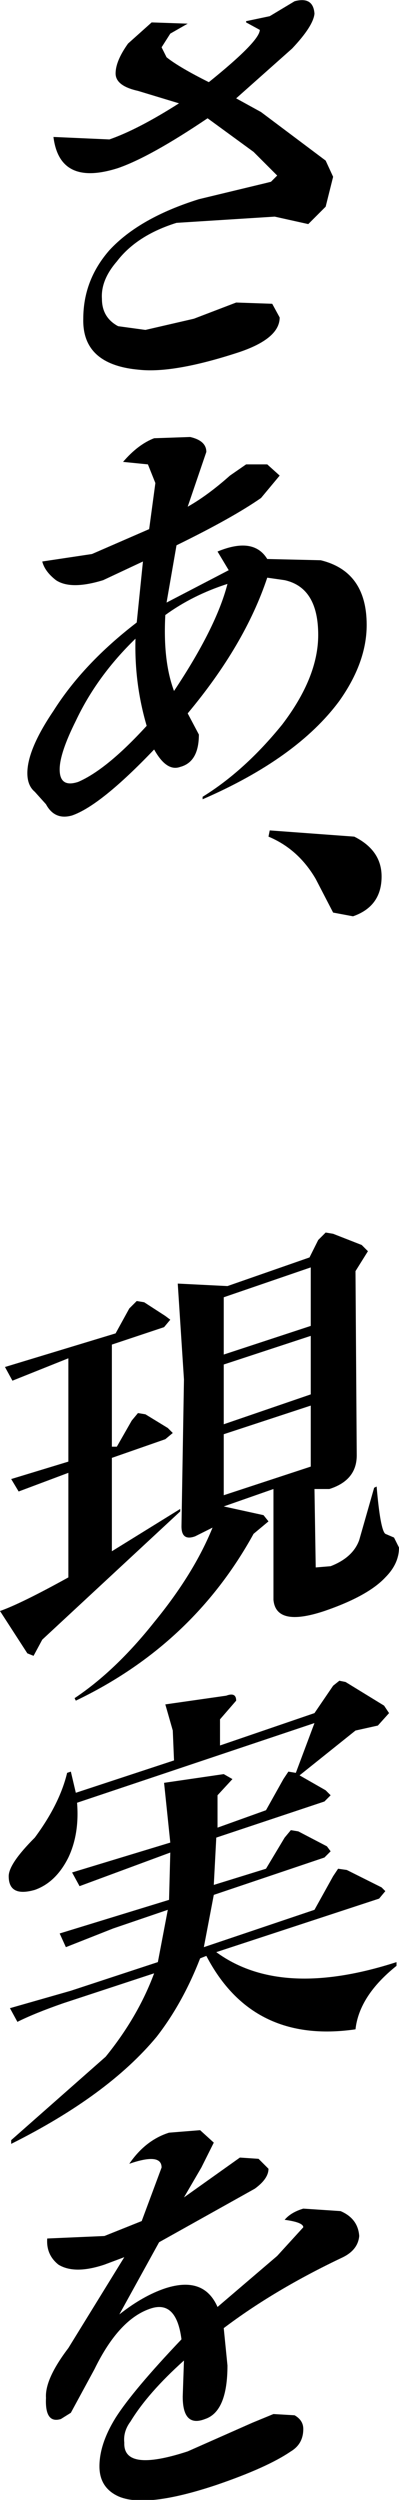 <?xml version="1.0" encoding="UTF-8" standalone="no"?>
<svg xmlns:xlink="http://www.w3.org/1999/xlink" height="100.4px" width="16.05px" xmlns="http://www.w3.org/2000/svg">
  <g transform="matrix(1.0, 0.0, 0.0, 1.0, -11.45, 66.9)">
    <path d="M20.7 -47.8 L21.35 -48.25 22.2 -48.25 22.7 -47.8 21.95 -46.9 Q20.8 -46.1 18.55 -45.0 L18.15 -42.7 20.65 -44.0 20.2 -44.75 Q21.65 -45.35 22.2 -44.45 L24.35 -44.4 Q26.2 -43.95 26.2 -41.8 26.2 -40.3 25.1 -38.75 23.4 -36.45 19.6 -34.8 L19.6 -34.9 Q21.3 -35.95 22.8 -37.8 24.25 -39.7 24.25 -41.4 24.25 -43.3 22.9 -43.6 L22.2 -43.7 Q21.3 -41.0 19.0 -38.25 L19.45 -37.4 Q19.45 -36.3 18.7 -36.1 18.15 -35.9 17.65 -36.8 15.5 -34.55 14.35 -34.15 13.65 -33.95 13.3 -34.6 L12.85 -35.1 Q12.55 -35.35 12.55 -35.85 12.55 -36.8 13.6 -38.35 14.8 -40.25 16.95 -41.9 L17.2 -44.35 15.6 -43.6 Q14.3 -43.2 13.7 -43.6 13.25 -43.95 13.15 -44.35 L15.15 -44.65 17.45 -45.65 17.7 -47.5 17.4 -48.25 16.4 -48.35 Q17.0 -49.05 17.65 -49.3 L19.1 -49.35 Q19.75 -49.2 19.75 -48.75 L19.0 -46.55 Q19.8 -47.0 20.7 -47.8 M19.0 -65.95 L18.3 -65.55 17.95 -65.0 18.15 -64.6 Q18.65 -64.2 19.85 -63.6 21.9 -65.25 21.9 -65.7 L21.35 -66.0 21.35 -66.05 22.3 -66.25 23.3 -66.85 Q24.05 -67.05 24.1 -66.35 24.05 -65.85 23.2 -64.95 L20.95 -62.95 21.95 -62.4 24.55 -60.45 24.85 -59.8 24.55 -58.6 23.85 -57.9 22.5 -58.2 18.55 -57.95 Q16.95 -57.45 16.15 -56.4 15.5 -55.65 15.55 -54.9 15.55 -54.15 16.2 -53.8 L17.3 -53.65 19.25 -54.1 20.95 -54.75 22.4 -54.7 22.7 -54.15 Q22.7 -53.3 21.05 -52.75 18.45 -51.9 17.05 -52.05 14.75 -52.25 14.8 -54.1 14.8 -55.65 15.85 -56.85 17.05 -58.15 19.45 -58.9 L22.15 -59.55 22.35 -59.6 22.6 -59.85 21.65 -60.8 19.8 -62.15 Q17.5 -60.6 16.2 -60.15 13.85 -59.4 13.6 -61.4 L15.85 -61.3 Q17.0 -61.7 18.65 -62.75 L17.0 -63.25 Q16.1 -63.45 16.1 -63.95 16.1 -64.45 16.6 -65.15 L17.55 -66.0 19.0 -65.95 M25.7 -33.3 Q26.8 -32.75 26.8 -31.7 26.8 -30.5 25.65 -30.1 L24.85 -30.25 24.15 -31.6 Q23.45 -32.8 22.25 -33.3 L22.3 -33.55 25.7 -33.3 M20.45 -6.85 L23.95 -8.0 23.95 -10.45 20.45 -9.3 20.45 -6.85 M20.45 -12.1 L20.45 -9.7 23.95 -10.9 23.95 -13.25 20.45 -12.1 M20.45 -14.8 L20.45 -12.5 23.95 -13.65 23.95 -16.0 20.45 -14.8 M17.65 -1.75 Q19.25 -3.7 20.0 -5.55 L19.3 -5.2 Q18.75 -5.0 18.75 -5.6 L18.85 -11.5 18.6 -15.35 20.6 -15.25 23.9 -16.4 24.25 -17.1 24.55 -17.4 24.85 -17.35 26.0 -16.9 26.25 -16.65 25.75 -15.85 25.8 -8.45 Q25.8 -7.45 24.7 -7.1 L24.1 -7.1 24.15 -3.95 24.75 -4.0 Q25.65 -4.35 25.9 -5.05 L26.5 -7.15 26.6 -7.2 Q26.75 -5.45 26.95 -5.3 L27.3 -5.15 27.5 -4.75 Q27.5 -4.1 26.95 -3.55 26.25 -2.8 24.5 -2.2 22.55 -1.55 22.45 -2.65 L22.45 -7.1 20.45 -6.4 22.05 -6.05 22.25 -5.8 21.65 -5.3 Q19.2 -0.85 14.5 1.4 L14.45 1.3 Q16.1 0.2 17.65 -1.75 M18.3 -13.9 L18.05 -13.6 15.95 -12.9 15.95 -8.8 16.15 -8.8 16.75 -9.85 17.0 -10.15 17.3 -10.1 18.2 -9.55 18.4 -9.35 18.1 -9.1 15.95 -8.35 15.95 -4.6 18.7 -6.3 18.7 -6.2 13.15 -1.05 12.8 -0.4 12.55 -0.5 11.45 -2.2 Q12.3 -2.5 14.2 -3.55 L14.2 -7.75 12.2 -7.0 11.9 -7.5 14.2 -8.2 14.2 -12.35 11.95 -11.45 11.65 -12.0 16.1 -13.35 16.65 -14.35 16.95 -14.65 17.25 -14.6 18.1 -14.05 18.3 -13.9 M17.35 -37.75 Q16.85 -39.45 16.9 -41.25 15.35 -39.75 14.5 -37.95 13.85 -36.65 13.85 -36.0 13.85 -35.25 14.6 -35.5 15.75 -36.0 17.35 -37.75 M18.1 -42.2 Q18.0 -40.35 18.45 -39.15 20.15 -41.7 20.6 -43.45 19.2 -43.0 18.1 -42.2 M26.9 1.6 L27.1 1.9 26.65 2.4 25.75 2.6 23.5 4.4 24.55 5.0 24.75 5.2 24.5 5.45 20.15 6.9 20.05 8.8 22.15 8.15 22.9 6.9 23.15 6.6 23.45 6.65 24.6 7.25 24.75 7.45 24.5 7.7 20.05 9.2 19.65 11.3 24.1 9.8 24.85 8.45 25.05 8.15 25.4 8.2 26.8 8.9 26.95 9.05 26.7 9.35 20.15 11.5 Q22.75 13.4 27.4 11.9 L27.4 12.05 Q25.9 13.25 25.75 14.6 21.6 15.2 19.75 11.65 L19.5 11.75 Q18.8 13.55 17.75 14.9 15.8 17.25 11.9 19.2 L11.9 19.05 15.7 15.7 Q17.0 14.1 17.65 12.35 L14.0 13.55 Q12.85 13.95 12.15 14.3 L11.85 13.75 14.3 13.05 17.8 11.9 18.2 9.8 16.0 10.55 14.1 11.3 13.85 10.75 18.25 9.4 18.3 7.5 14.65 8.85 14.35 8.3 18.3 7.1 18.05 4.7 20.45 4.35 20.8 4.55 20.2 5.2 20.2 6.5 22.15 5.8 22.85 4.55 23.05 4.25 23.35 4.3 24.1 2.3 14.55 5.5 Q14.65 6.75 14.2 7.7 13.7 8.7 12.85 9.0 11.8 9.3 11.8 8.45 11.8 7.95 12.85 6.9 13.85 5.55 14.15 4.3 L14.3 4.25 14.5 5.1 18.45 3.8 18.4 2.6 18.1 1.55 20.55 1.2 Q20.95 1.05 20.95 1.4 L20.3 2.15 20.3 3.2 24.1 1.9 24.85 0.8 25.1 0.6 25.35 0.65 26.9 1.6 M23.65 21.8 L25.15 21.9 Q25.85 22.2 25.9 22.9 25.85 23.45 25.25 23.75 22.5 25.05 20.45 26.6 L20.6 28.1 Q20.6 29.95 19.7 30.25 18.8 30.6 18.8 29.35 L18.85 27.9 Q17.4 29.2 16.7 30.35 16.4 30.75 16.45 31.2 16.4 32.4 19.0 31.55 L21.6 30.4 22.45 30.05 23.3 30.1 Q23.65 30.3 23.65 30.65 23.65 31.25 23.15 31.55 22.2 32.2 20.15 32.9 17.3 33.85 16.2 33.35 15.45 33.0 15.45 32.15 15.45 31.25 16.1 30.2 16.8 29.1 18.75 27.05 18.55 25.5 17.55 25.8 16.25 26.2 15.25 28.25 L14.3 30.0 13.9 30.25 Q13.25 30.45 13.3 29.4 13.25 28.65 14.2 27.4 L16.45 23.75 15.65 24.05 Q14.45 24.45 13.8 24.05 13.3 23.65 13.35 23.0 L15.65 22.9 17.15 22.3 17.95 20.15 Q17.95 19.55 16.65 20.0 17.3 19.05 18.25 18.75 L19.5 18.65 20.05 19.15 19.55 20.15 18.85 21.35 21.1 19.75 21.85 19.8 22.25 20.2 Q22.25 20.6 21.7 21.0 L17.85 23.15 16.25 26.05 Q17.2 25.3 18.1 25.0 19.65 24.5 20.2 25.75 L22.6 23.7 23.65 22.55 Q23.65 22.35 22.9 22.25 23.15 21.95 23.65 21.8" fill="#000000" fill-rule="evenodd" stroke="none"/>
  </g>
</svg>
